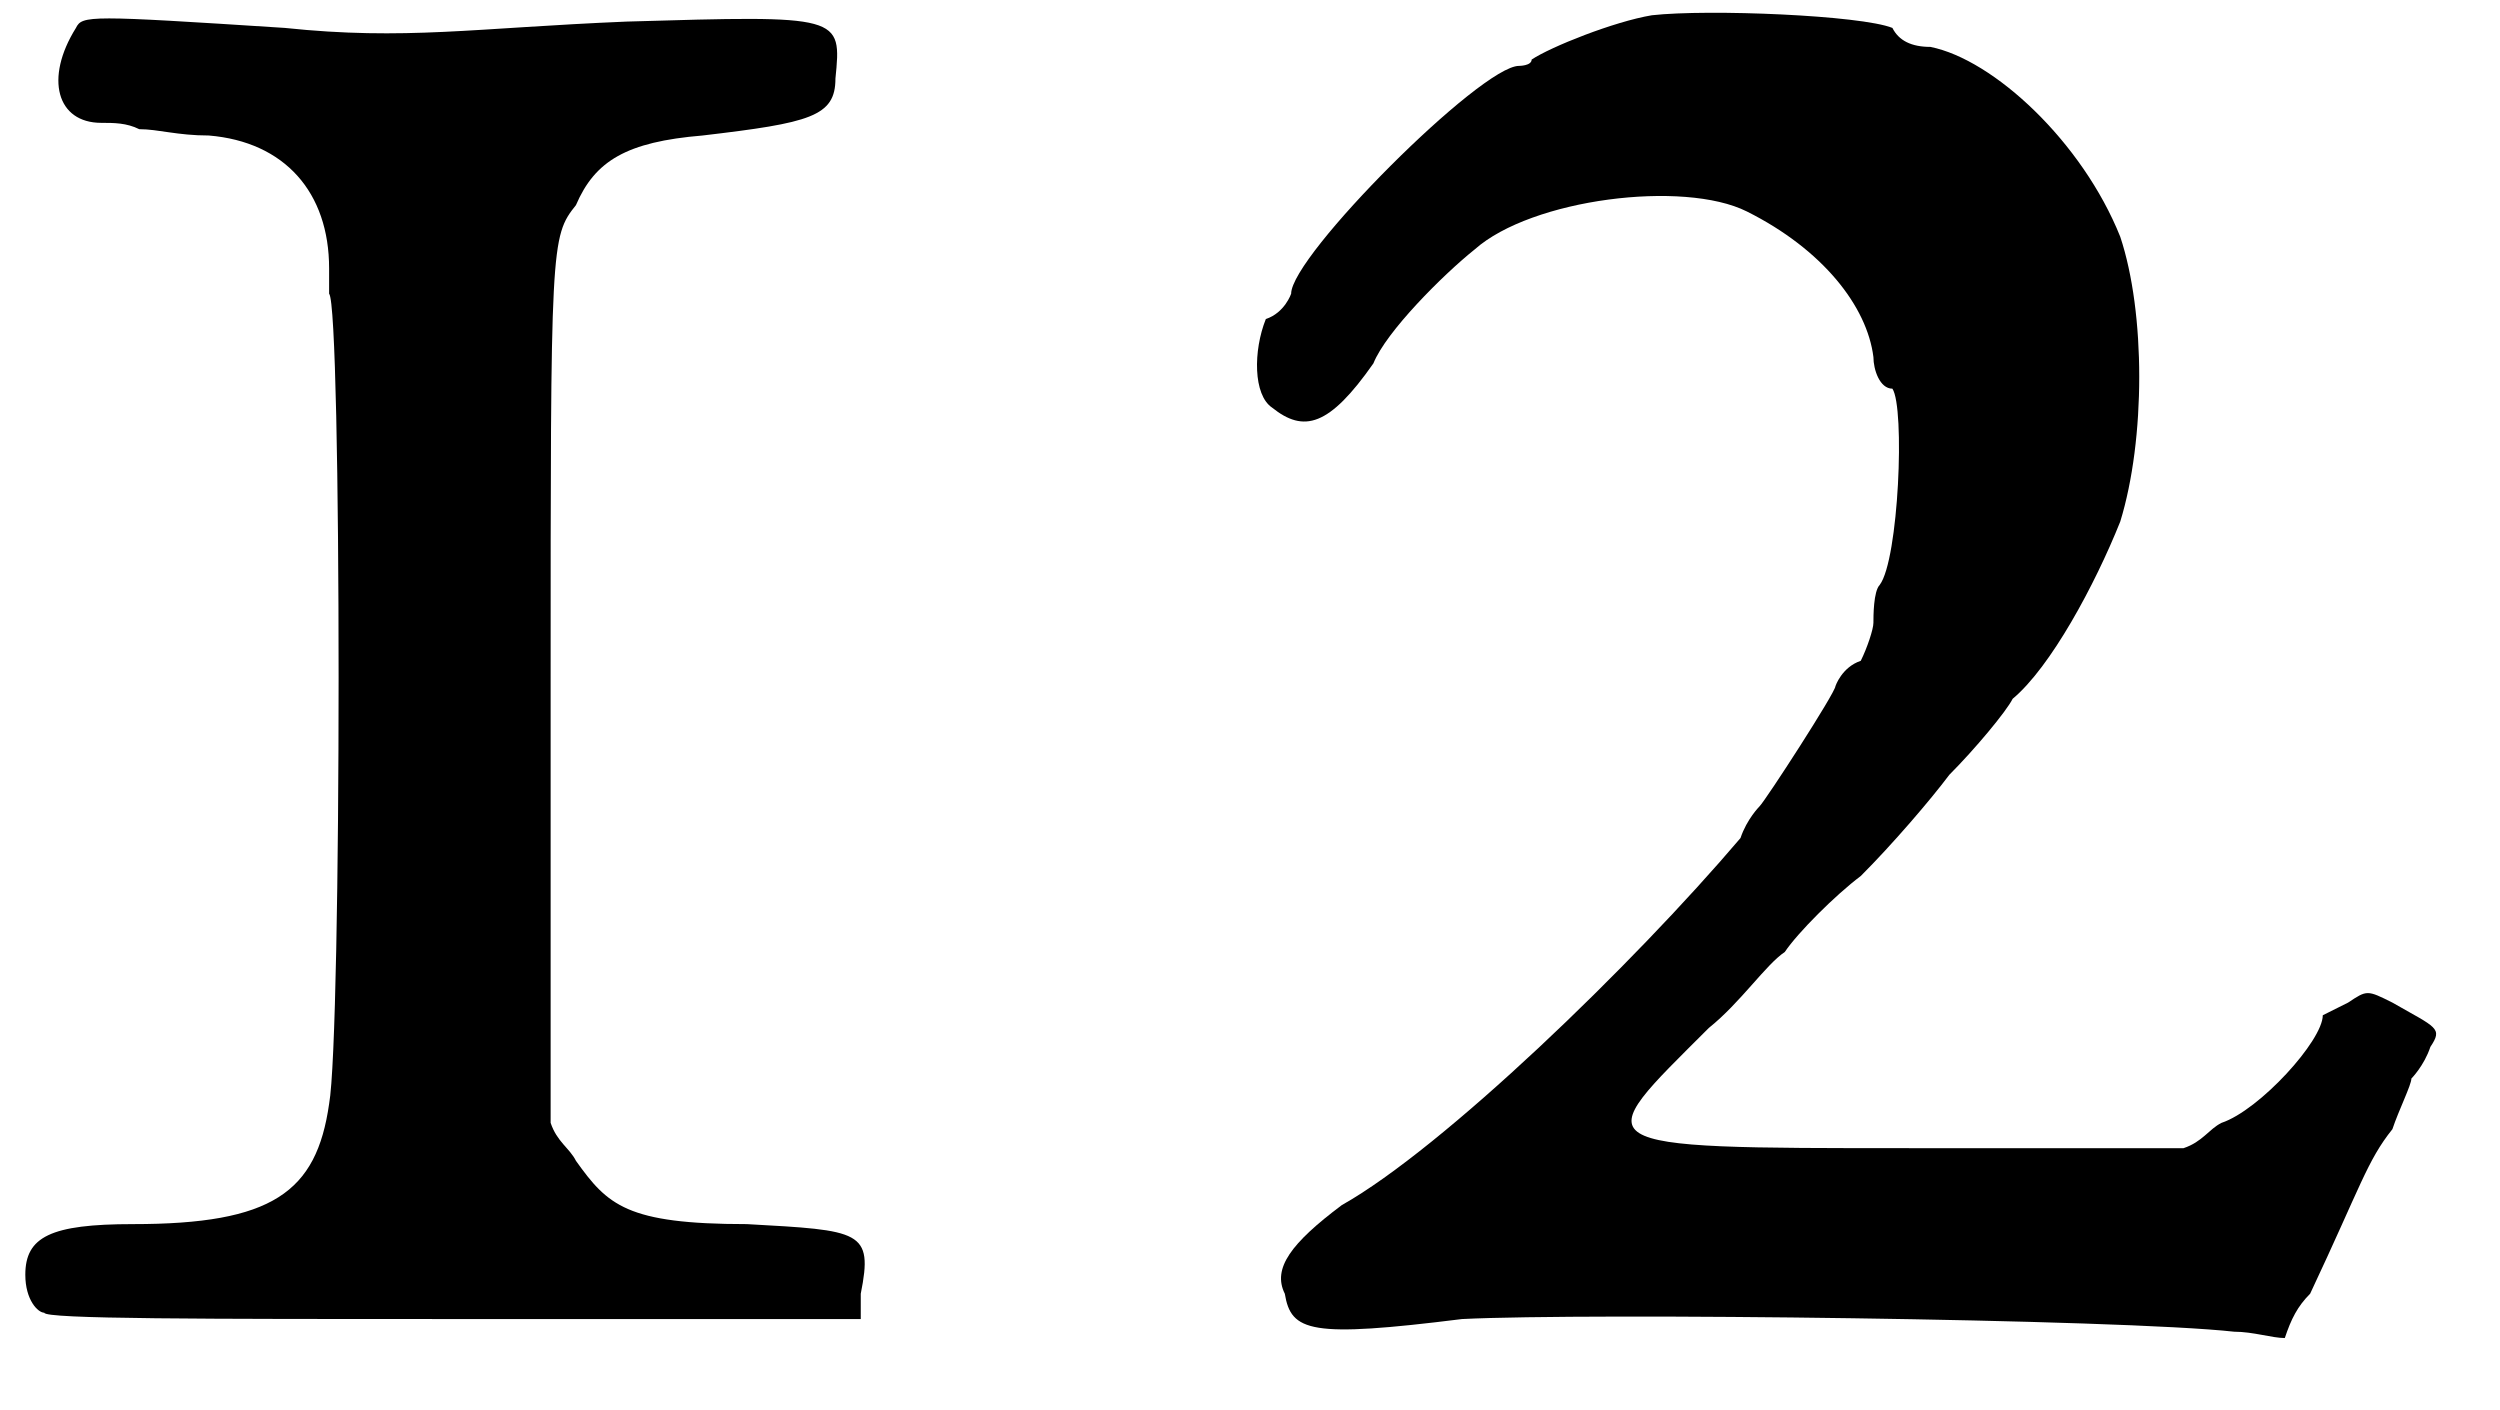 <?xml version='1.0' encoding='utf-8'?>
<svg xmlns="http://www.w3.org/2000/svg" xmlns:xlink="http://www.w3.org/1999/xlink" width="39px" height="22px" viewBox="0 0 395 222" version="1.1">
<defs>
<path id="gl4878" d="M 12 4 C 7 12 9 19 16 19 C 18 19 20 19 22 20 C 25 20 28 21 33 21 C 45 22 52 30 52 42 C 52 44 52 45 52 46 C 54 48 54 163 52 174 C 50 188 43 193 21 193 C 8 193 4 195 4 201 C 4 205 6 207 7 207 C 7 208 32 208 73 208 C 93 208 115 208 136 208 C 136 207 136 205 136 204 C 138 194 136 194 118 193 C 99 193 96 190 91 183 C 90 181 88 180 87 177 C 87 154 87 130 87 108 C 87 38 87 37 91 32 C 94 25 99 22 111 21 C 128 19 132 18 132 12 C 133 2 133 2 99 3 C 75 4 64 6 45 4 C 14 2 13 2 12 4 z" fill="black"/><!-- width=144 height=216 -->
<path id="gl5137" d="M 64 2 C 58 3 48 7 45 9 C 45 10 43 10 43 10 C 37 10 7 40 7 46 C 7 46 6 49 3 50 C 1 55 1 62 4 64 C 9 68 13 67 20 57 C 22 52 31 43 36 39 C 45 31 69 28 79 33 C 91 39 98 48 99 56 C 99 58 100 61 102 61 C 104 64 103 88 100 92 C 99 93 99 97 99 98 C 99 99 98 102 97 104 C 94 105 93 108 93 108 C 93 109 82 126 81 127 C 81 127 79 129 78 132 C 61 152 31 181 15 190 C 7 196 4 200 6 204 C 7 210 10 211 34 208 C 54 207 138 208 156 210 C 159 210 162 211 164 211 C 165 208 166 206 168 204 C 176 187 177 183 181 178 C 182 175 184 171 184 170 C 184 170 186 168 187 165 C 189 162 188 162 181 158 C 177 156 177 156 174 158 C 172 159 170 160 170 160 C 170 164 160 175 154 177 C 152 178 151 180 148 181 C 134 181 120 181 105 181 C 52 181 54 181 73 162 C 78 158 82 152 85 150 C 87 147 93 141 97 138 C 102 133 108 126 111 122 C 115 118 120 112 121 110 C 127 105 134 92 138 82 C 142 69 142 49 138 37 C 132 22 118 9 108 7 C 105 7 103 6 102 4 C 97 2 73 1 64 2 z" fill="black"/><!-- width=198 height=222 -->
</defs>
<use xlink:href="#gl4878" x="0" y="0"/>
<use xlink:href="#gl5137" x="197" y="0"/>
</svg>
